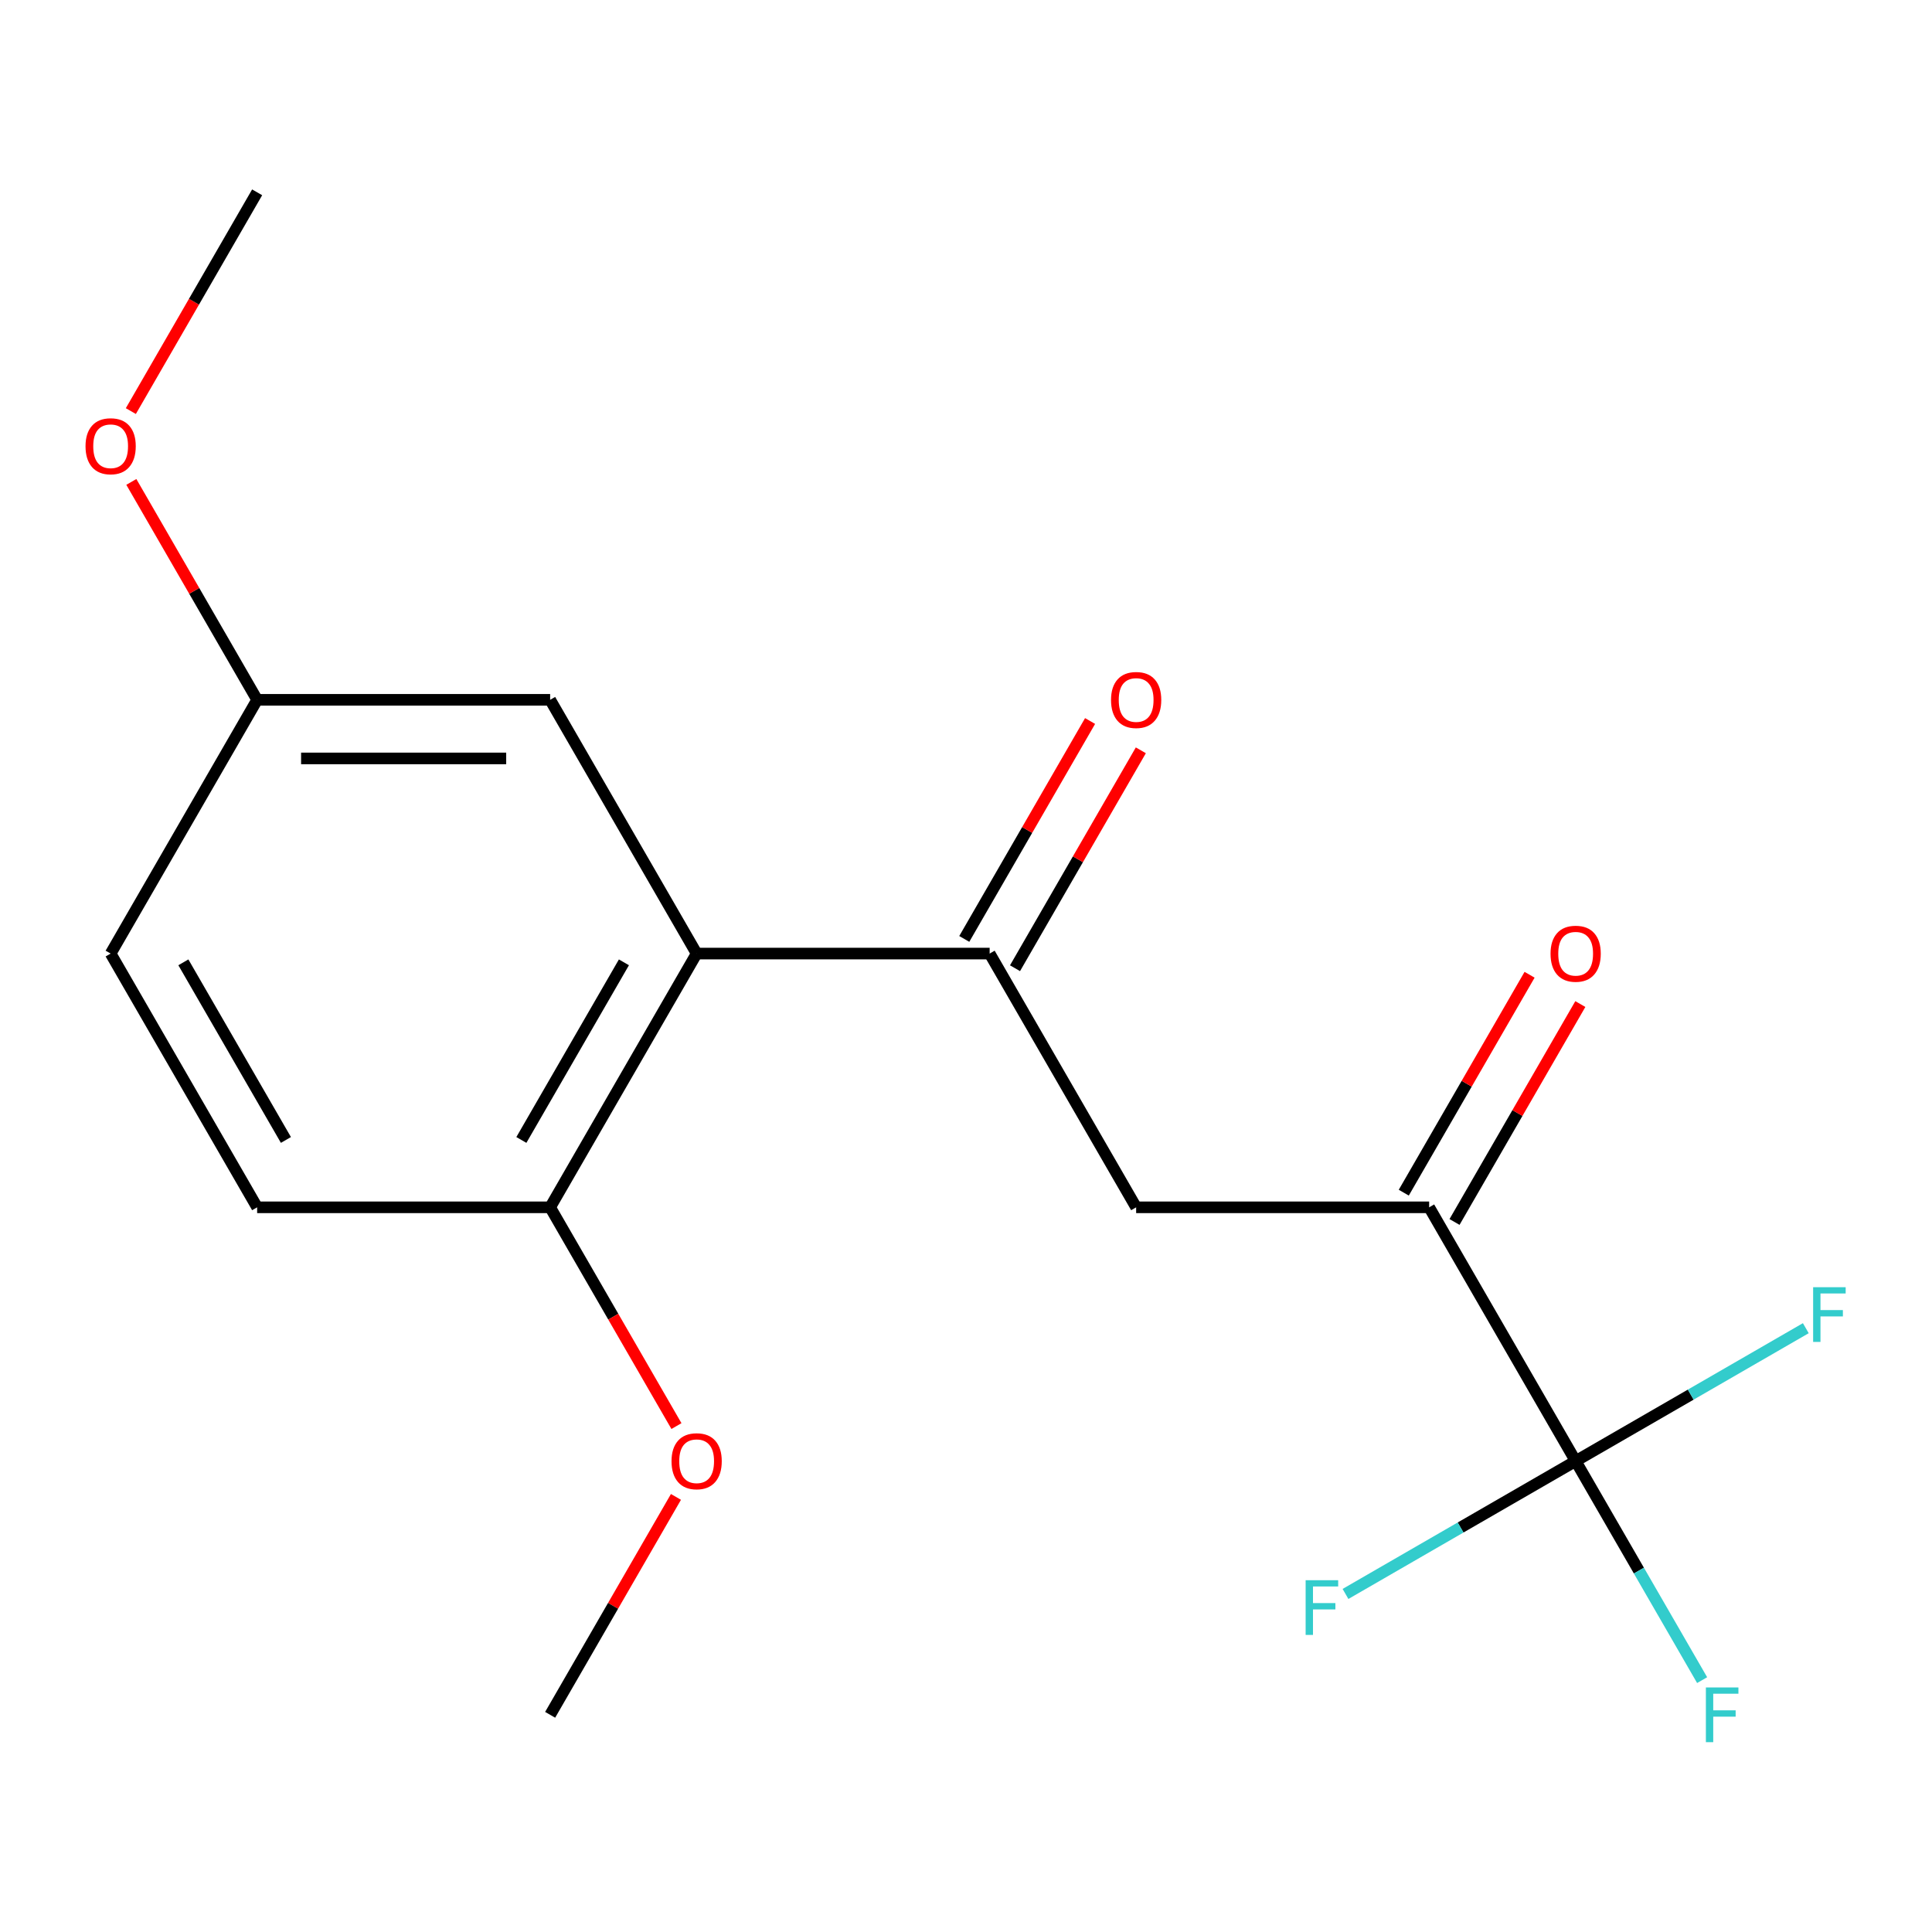 <?xml version='1.0' encoding='iso-8859-1'?>
<svg version='1.1' baseProfile='full'
              xmlns='http://www.w3.org/2000/svg'
                      xmlns:rdkit='http://www.rdkit.org/xml'
                      xmlns:xlink='http://www.w3.org/1999/xlink'
                  xml:space='preserve'
width='1000px' height='1000px' viewBox='0 0 1000 1000'>
<!-- END OF HEADER -->
<rect style='opacity:1.0;fill:#FFFFFF;stroke:none' width='1000' height='1000' x='0' y='0'> </rect>
<path class='bond-2' d='M 815.555,756.245 L 739.726,624.906' style='fill:none;fill-rule:evenodd;stroke:#000000;stroke-width:6px;stroke-linecap:butt;stroke-linejoin:miter;stroke-opacity:1' />
<path class='bond-8' d='M 815.555,756.245 L 848.287,812.939' style='fill:none;fill-rule:evenodd;stroke:#000000;stroke-width:6px;stroke-linecap:butt;stroke-linejoin:miter;stroke-opacity:1' />
<path class='bond-8' d='M 848.287,812.939 L 881.02,869.633' style='fill:none;fill-rule:evenodd;stroke:#33CCCC;stroke-width:6px;stroke-linecap:butt;stroke-linejoin:miter;stroke-opacity:1' />
<path class='bond-9' d='M 815.555,756.245 L 875.119,721.856' style='fill:none;fill-rule:evenodd;stroke:#000000;stroke-width:6px;stroke-linecap:butt;stroke-linejoin:miter;stroke-opacity:1' />
<path class='bond-9' d='M 875.119,721.856 L 934.683,687.467' style='fill:none;fill-rule:evenodd;stroke:#33CCCC;stroke-width:6px;stroke-linecap:butt;stroke-linejoin:miter;stroke-opacity:1' />
<path class='bond-10' d='M 815.555,756.245 L 755.991,790.634' style='fill:none;fill-rule:evenodd;stroke:#000000;stroke-width:6px;stroke-linecap:butt;stroke-linejoin:miter;stroke-opacity:1' />
<path class='bond-10' d='M 755.991,790.634 L 696.427,825.024' style='fill:none;fill-rule:evenodd;stroke:#33CCCC;stroke-width:6px;stroke-linecap:butt;stroke-linejoin:miter;stroke-opacity:1' />
<path class='bond-0' d='M 360.582,493.567 L 512.24,493.567' style='fill:none;fill-rule:evenodd;stroke:#000000;stroke-width:6px;stroke-linecap:butt;stroke-linejoin:miter;stroke-opacity:1' />
<path class='bond-4' d='M 360.582,493.567 L 284.754,624.906' style='fill:none;fill-rule:evenodd;stroke:#000000;stroke-width:6px;stroke-linecap:butt;stroke-linejoin:miter;stroke-opacity:1' />
<path class='bond-4' d='M 322.94,498.102 L 269.86,590.039' style='fill:none;fill-rule:evenodd;stroke:#000000;stroke-width:6px;stroke-linecap:butt;stroke-linejoin:miter;stroke-opacity:1' />
<path class='bond-5' d='M 360.582,493.567 L 284.754,362.227' style='fill:none;fill-rule:evenodd;stroke:#000000;stroke-width:6px;stroke-linecap:butt;stroke-linejoin:miter;stroke-opacity:1' />
<path class='bond-1' d='M 512.24,493.567 L 588.069,624.906' style='fill:none;fill-rule:evenodd;stroke:#000000;stroke-width:6px;stroke-linecap:butt;stroke-linejoin:miter;stroke-opacity:1' />
<path class='bond-6' d='M 525.374,501.149 L 557.933,444.755' style='fill:none;fill-rule:evenodd;stroke:#000000;stroke-width:6px;stroke-linecap:butt;stroke-linejoin:miter;stroke-opacity:1' />
<path class='bond-6' d='M 557.933,444.755 L 590.492,388.362' style='fill:none;fill-rule:evenodd;stroke:#FF0000;stroke-width:6px;stroke-linecap:butt;stroke-linejoin:miter;stroke-opacity:1' />
<path class='bond-6' d='M 499.106,485.984 L 531.665,429.59' style='fill:none;fill-rule:evenodd;stroke:#000000;stroke-width:6px;stroke-linecap:butt;stroke-linejoin:miter;stroke-opacity:1' />
<path class='bond-6' d='M 531.665,429.59 L 564.224,373.196' style='fill:none;fill-rule:evenodd;stroke:#FF0000;stroke-width:6px;stroke-linecap:butt;stroke-linejoin:miter;stroke-opacity:1' />
<path class='bond-3' d='M 739.726,624.906 L 588.069,624.906' style='fill:none;fill-rule:evenodd;stroke:#000000;stroke-width:6px;stroke-linecap:butt;stroke-linejoin:miter;stroke-opacity:1' />
<path class='bond-7' d='M 752.86,632.489 L 785.419,576.095' style='fill:none;fill-rule:evenodd;stroke:#000000;stroke-width:6px;stroke-linecap:butt;stroke-linejoin:miter;stroke-opacity:1' />
<path class='bond-7' d='M 785.419,576.095 L 817.978,519.701' style='fill:none;fill-rule:evenodd;stroke:#FF0000;stroke-width:6px;stroke-linecap:butt;stroke-linejoin:miter;stroke-opacity:1' />
<path class='bond-7' d='M 726.592,617.323 L 759.151,560.929' style='fill:none;fill-rule:evenodd;stroke:#000000;stroke-width:6px;stroke-linecap:butt;stroke-linejoin:miter;stroke-opacity:1' />
<path class='bond-7' d='M 759.151,560.929 L 791.71,504.535' style='fill:none;fill-rule:evenodd;stroke:#FF0000;stroke-width:6px;stroke-linecap:butt;stroke-linejoin:miter;stroke-opacity:1' />
<path class='bond-11' d='M 284.754,624.906 L 133.096,624.906' style='fill:none;fill-rule:evenodd;stroke:#000000;stroke-width:6px;stroke-linecap:butt;stroke-linejoin:miter;stroke-opacity:1' />
<path class='bond-14' d='M 284.754,624.906 L 317.44,681.52' style='fill:none;fill-rule:evenodd;stroke:#000000;stroke-width:6px;stroke-linecap:butt;stroke-linejoin:miter;stroke-opacity:1' />
<path class='bond-14' d='M 317.44,681.52 L 350.126,738.134' style='fill:none;fill-rule:evenodd;stroke:#FF0000;stroke-width:6px;stroke-linecap:butt;stroke-linejoin:miter;stroke-opacity:1' />
<path class='bond-12' d='M 284.754,362.227 L 133.096,362.227' style='fill:none;fill-rule:evenodd;stroke:#000000;stroke-width:6px;stroke-linecap:butt;stroke-linejoin:miter;stroke-opacity:1' />
<path class='bond-12' d='M 262.005,392.559 L 155.845,392.559' style='fill:none;fill-rule:evenodd;stroke:#000000;stroke-width:6px;stroke-linecap:butt;stroke-linejoin:miter;stroke-opacity:1' />
<path class='bond-18' d='M 133.096,624.906 L 57.267,493.567' style='fill:none;fill-rule:evenodd;stroke:#000000;stroke-width:6px;stroke-linecap:butt;stroke-linejoin:miter;stroke-opacity:1' />
<path class='bond-18' d='M 147.99,590.039 L 94.91,498.102' style='fill:none;fill-rule:evenodd;stroke:#000000;stroke-width:6px;stroke-linecap:butt;stroke-linejoin:miter;stroke-opacity:1' />
<path class='bond-13' d='M 133.096,362.227 L 57.267,493.567' style='fill:none;fill-rule:evenodd;stroke:#000000;stroke-width:6px;stroke-linecap:butt;stroke-linejoin:miter;stroke-opacity:1' />
<path class='bond-15' d='M 133.096,362.227 L 100.537,305.833' style='fill:none;fill-rule:evenodd;stroke:#000000;stroke-width:6px;stroke-linecap:butt;stroke-linejoin:miter;stroke-opacity:1' />
<path class='bond-15' d='M 100.537,305.833 L 67.978,249.439' style='fill:none;fill-rule:evenodd;stroke:#FF0000;stroke-width:6px;stroke-linecap:butt;stroke-linejoin:miter;stroke-opacity:1' />
<path class='bond-16' d='M 349.872,774.797 L 317.313,831.19' style='fill:none;fill-rule:evenodd;stroke:#FF0000;stroke-width:6px;stroke-linecap:butt;stroke-linejoin:miter;stroke-opacity:1' />
<path class='bond-16' d='M 317.313,831.19 L 284.754,887.584' style='fill:none;fill-rule:evenodd;stroke:#000000;stroke-width:6px;stroke-linecap:butt;stroke-linejoin:miter;stroke-opacity:1' />
<path class='bond-17' d='M 67.724,212.777 L 100.41,156.163' style='fill:none;fill-rule:evenodd;stroke:#FF0000;stroke-width:6px;stroke-linecap:butt;stroke-linejoin:miter;stroke-opacity:1' />
<path class='bond-17' d='M 100.41,156.163 L 133.096,99.549' style='fill:none;fill-rule:evenodd;stroke:#000000;stroke-width:6px;stroke-linecap:butt;stroke-linejoin:miter;stroke-opacity:1' />
<path  class='atom-7' d='M 575.069 362.307
Q 575.069 355.507, 578.429 351.707
Q 581.789 347.907, 588.069 347.907
Q 594.349 347.907, 597.709 351.707
Q 601.069 355.507, 601.069 362.307
Q 601.069 369.187, 597.669 373.107
Q 594.269 376.987, 588.069 376.987
Q 581.829 376.987, 578.429 373.107
Q 575.069 369.227, 575.069 362.307
M 588.069 373.787
Q 592.389 373.787, 594.709 370.907
Q 597.069 367.987, 597.069 362.307
Q 597.069 356.747, 594.709 353.947
Q 592.389 351.107, 588.069 351.107
Q 583.749 351.107, 581.389 353.907
Q 579.069 356.707, 579.069 362.307
Q 579.069 368.027, 581.389 370.907
Q 583.749 373.787, 588.069 373.787
' fill='#FF0000'/>
<path  class='atom-8' d='M 802.555 493.647
Q 802.555 486.847, 805.915 483.047
Q 809.275 479.247, 815.555 479.247
Q 821.835 479.247, 825.195 483.047
Q 828.555 486.847, 828.555 493.647
Q 828.555 500.527, 825.155 504.447
Q 821.755 508.327, 815.555 508.327
Q 809.315 508.327, 805.915 504.447
Q 802.555 500.567, 802.555 493.647
M 815.555 505.127
Q 819.875 505.127, 822.195 502.247
Q 824.555 499.327, 824.555 493.647
Q 824.555 488.087, 822.195 485.287
Q 819.875 482.447, 815.555 482.447
Q 811.235 482.447, 808.875 485.247
Q 806.555 488.047, 806.555 493.647
Q 806.555 499.367, 808.875 502.247
Q 811.235 505.127, 815.555 505.127
' fill='#FF0000'/>
<path  class='atom-9' d='M 882.964 873.424
L 899.804 873.424
L 899.804 876.664
L 886.764 876.664
L 886.764 885.264
L 898.364 885.264
L 898.364 888.544
L 886.764 888.544
L 886.764 901.744
L 882.964 901.744
L 882.964 873.424
' fill='#33CCCC'/>
<path  class='atom-10' d='M 938.474 666.256
L 955.314 666.256
L 955.314 669.496
L 942.274 669.496
L 942.274 678.096
L 953.874 678.096
L 953.874 681.376
L 942.274 681.376
L 942.274 694.576
L 938.474 694.576
L 938.474 666.256
' fill='#33CCCC'/>
<path  class='atom-11' d='M 675.796 817.914
L 692.636 817.914
L 692.636 821.154
L 679.596 821.154
L 679.596 829.754
L 691.196 829.754
L 691.196 833.034
L 679.596 833.034
L 679.596 846.234
L 675.796 846.234
L 675.796 817.914
' fill='#33CCCC'/>
<path  class='atom-15' d='M 347.582 756.325
Q 347.582 749.525, 350.942 745.725
Q 354.302 741.925, 360.582 741.925
Q 366.862 741.925, 370.222 745.725
Q 373.582 749.525, 373.582 756.325
Q 373.582 763.205, 370.182 767.125
Q 366.782 771.005, 360.582 771.005
Q 354.342 771.005, 350.942 767.125
Q 347.582 763.245, 347.582 756.325
M 360.582 767.805
Q 364.902 767.805, 367.222 764.925
Q 369.582 762.005, 369.582 756.325
Q 369.582 750.765, 367.222 747.965
Q 364.902 745.125, 360.582 745.125
Q 356.262 745.125, 353.902 747.925
Q 351.582 750.725, 351.582 756.325
Q 351.582 762.045, 353.902 764.925
Q 356.262 767.805, 360.582 767.805
' fill='#FF0000'/>
<path  class='atom-16' d='M 44.267 230.968
Q 44.267 224.168, 47.627 220.368
Q 50.987 216.568, 57.267 216.568
Q 63.547 216.568, 66.907 220.368
Q 70.267 224.168, 70.267 230.968
Q 70.267 237.848, 66.867 241.768
Q 63.467 245.648, 57.267 245.648
Q 51.027 245.648, 47.627 241.768
Q 44.267 237.888, 44.267 230.968
M 57.267 242.448
Q 61.587 242.448, 63.907 239.568
Q 66.267 236.648, 66.267 230.968
Q 66.267 225.408, 63.907 222.608
Q 61.587 219.768, 57.267 219.768
Q 52.947 219.768, 50.587 222.568
Q 48.267 225.368, 48.267 230.968
Q 48.267 236.688, 50.587 239.568
Q 52.947 242.448, 57.267 242.448
' fill='#FF0000'/>
</svg>
